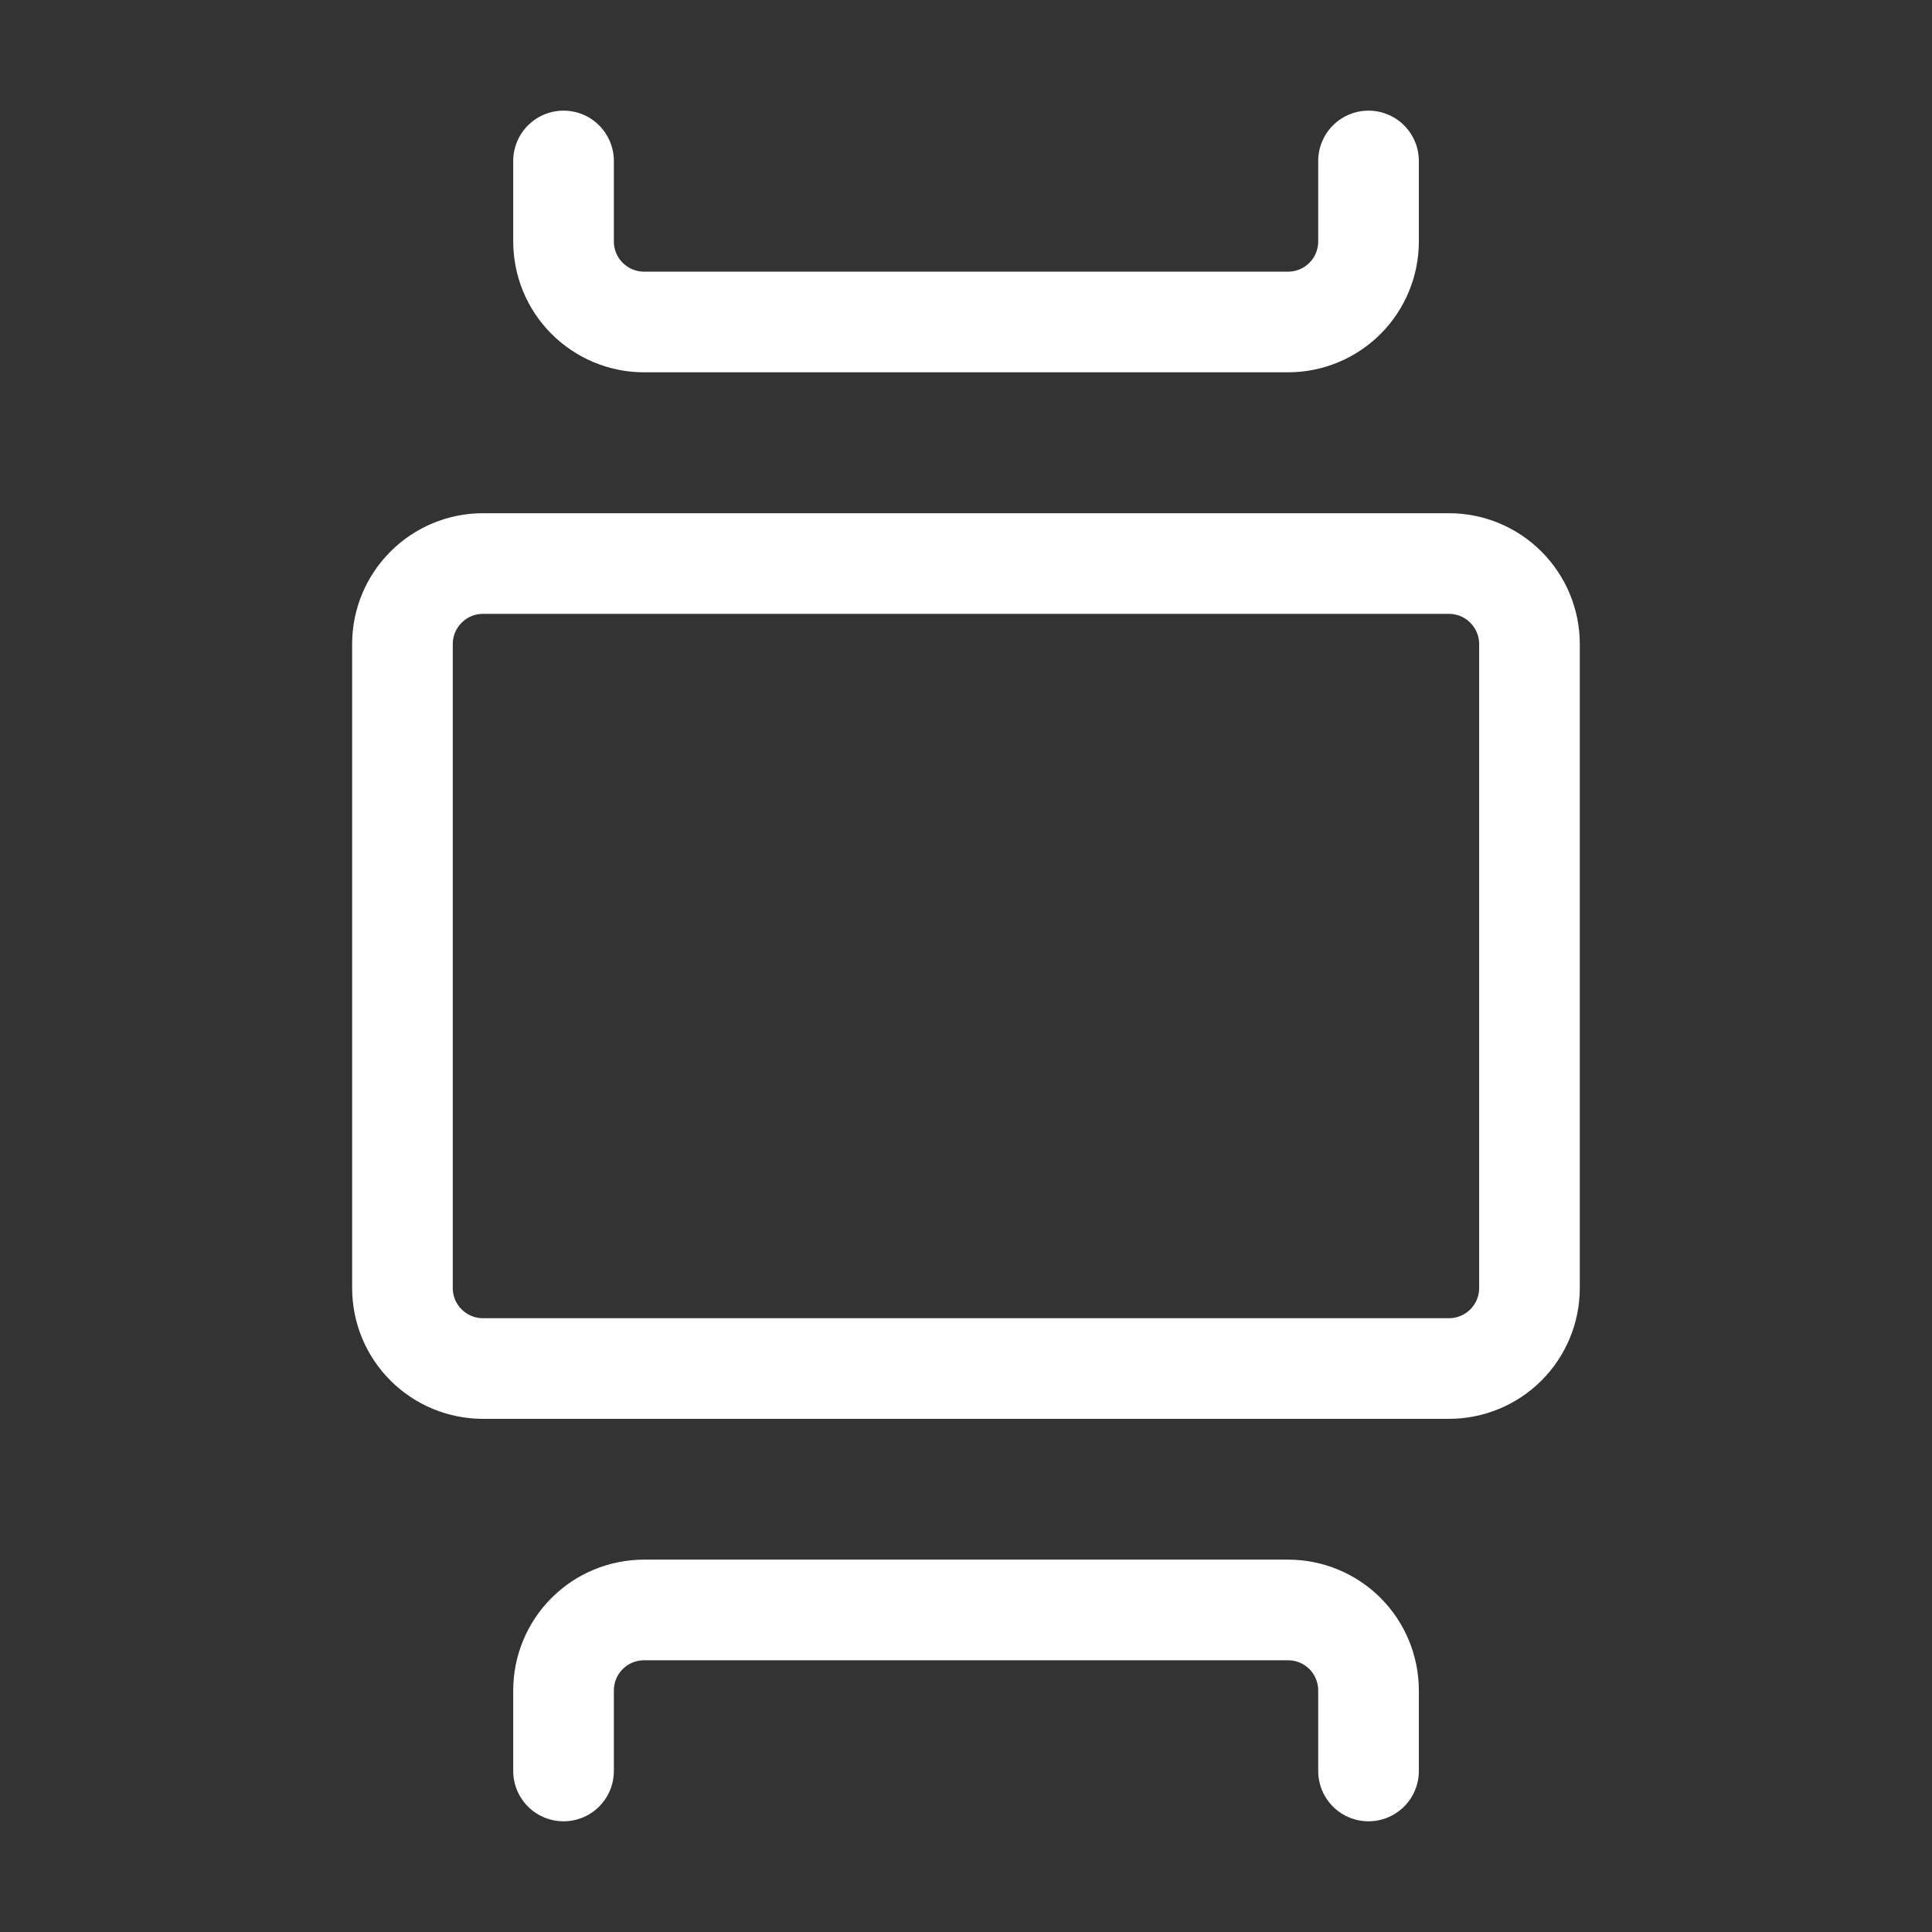 <svg width="32" height="32" viewBox="0 0 32 32" fill="none" xmlns="http://www.w3.org/2000/svg">
<rect x="0" y="0" width="32" height="32" fill="#333333" stroke="none"/>
<path d="M25.333 10.667V21.334C25.333 21.688 25.192 22.027 24.942 22.277C24.692 22.527 24.353 22.667 23.999 22.667H7.999C7.646 22.667 7.307 22.527 7.057 22.277C6.806 22.027 6.666 21.688 6.666 21.334V10.667C6.666 10.314 6.806 9.975 7.057 9.725C7.307 9.474 7.646 9.334 7.999 9.334H23.999C24.353 9.334 24.692 9.474 24.942 9.725C25.192 9.975 25.333 10.314 25.333 10.667Z" stroke="white" stroke-width="1.667" stroke-linecap="round" stroke-linejoin="round"/>
<path d="M9.334 29.333V27.999C9.334 27.646 9.474 27.307 9.725 27.056C9.975 26.806 10.314 26.666 10.667 26.666H21.334C21.688 26.666 22.027 26.806 22.277 27.056C22.527 27.307 22.667 27.646 22.667 27.999V29.333" stroke="white" stroke-width="1.667" stroke-linecap="round" stroke-linejoin="round"/>
<path d="M22.667 2.666V3.999C22.667 4.353 22.527 4.692 22.277 4.942C22.027 5.192 21.688 5.333 21.334 5.333H10.667C10.314 5.333 9.975 5.192 9.725 4.942C9.474 4.692 9.334 4.353 9.334 3.999V2.666" stroke="white" stroke-width="1.667" stroke-linecap="round" stroke-linejoin="round"/>
</svg>
